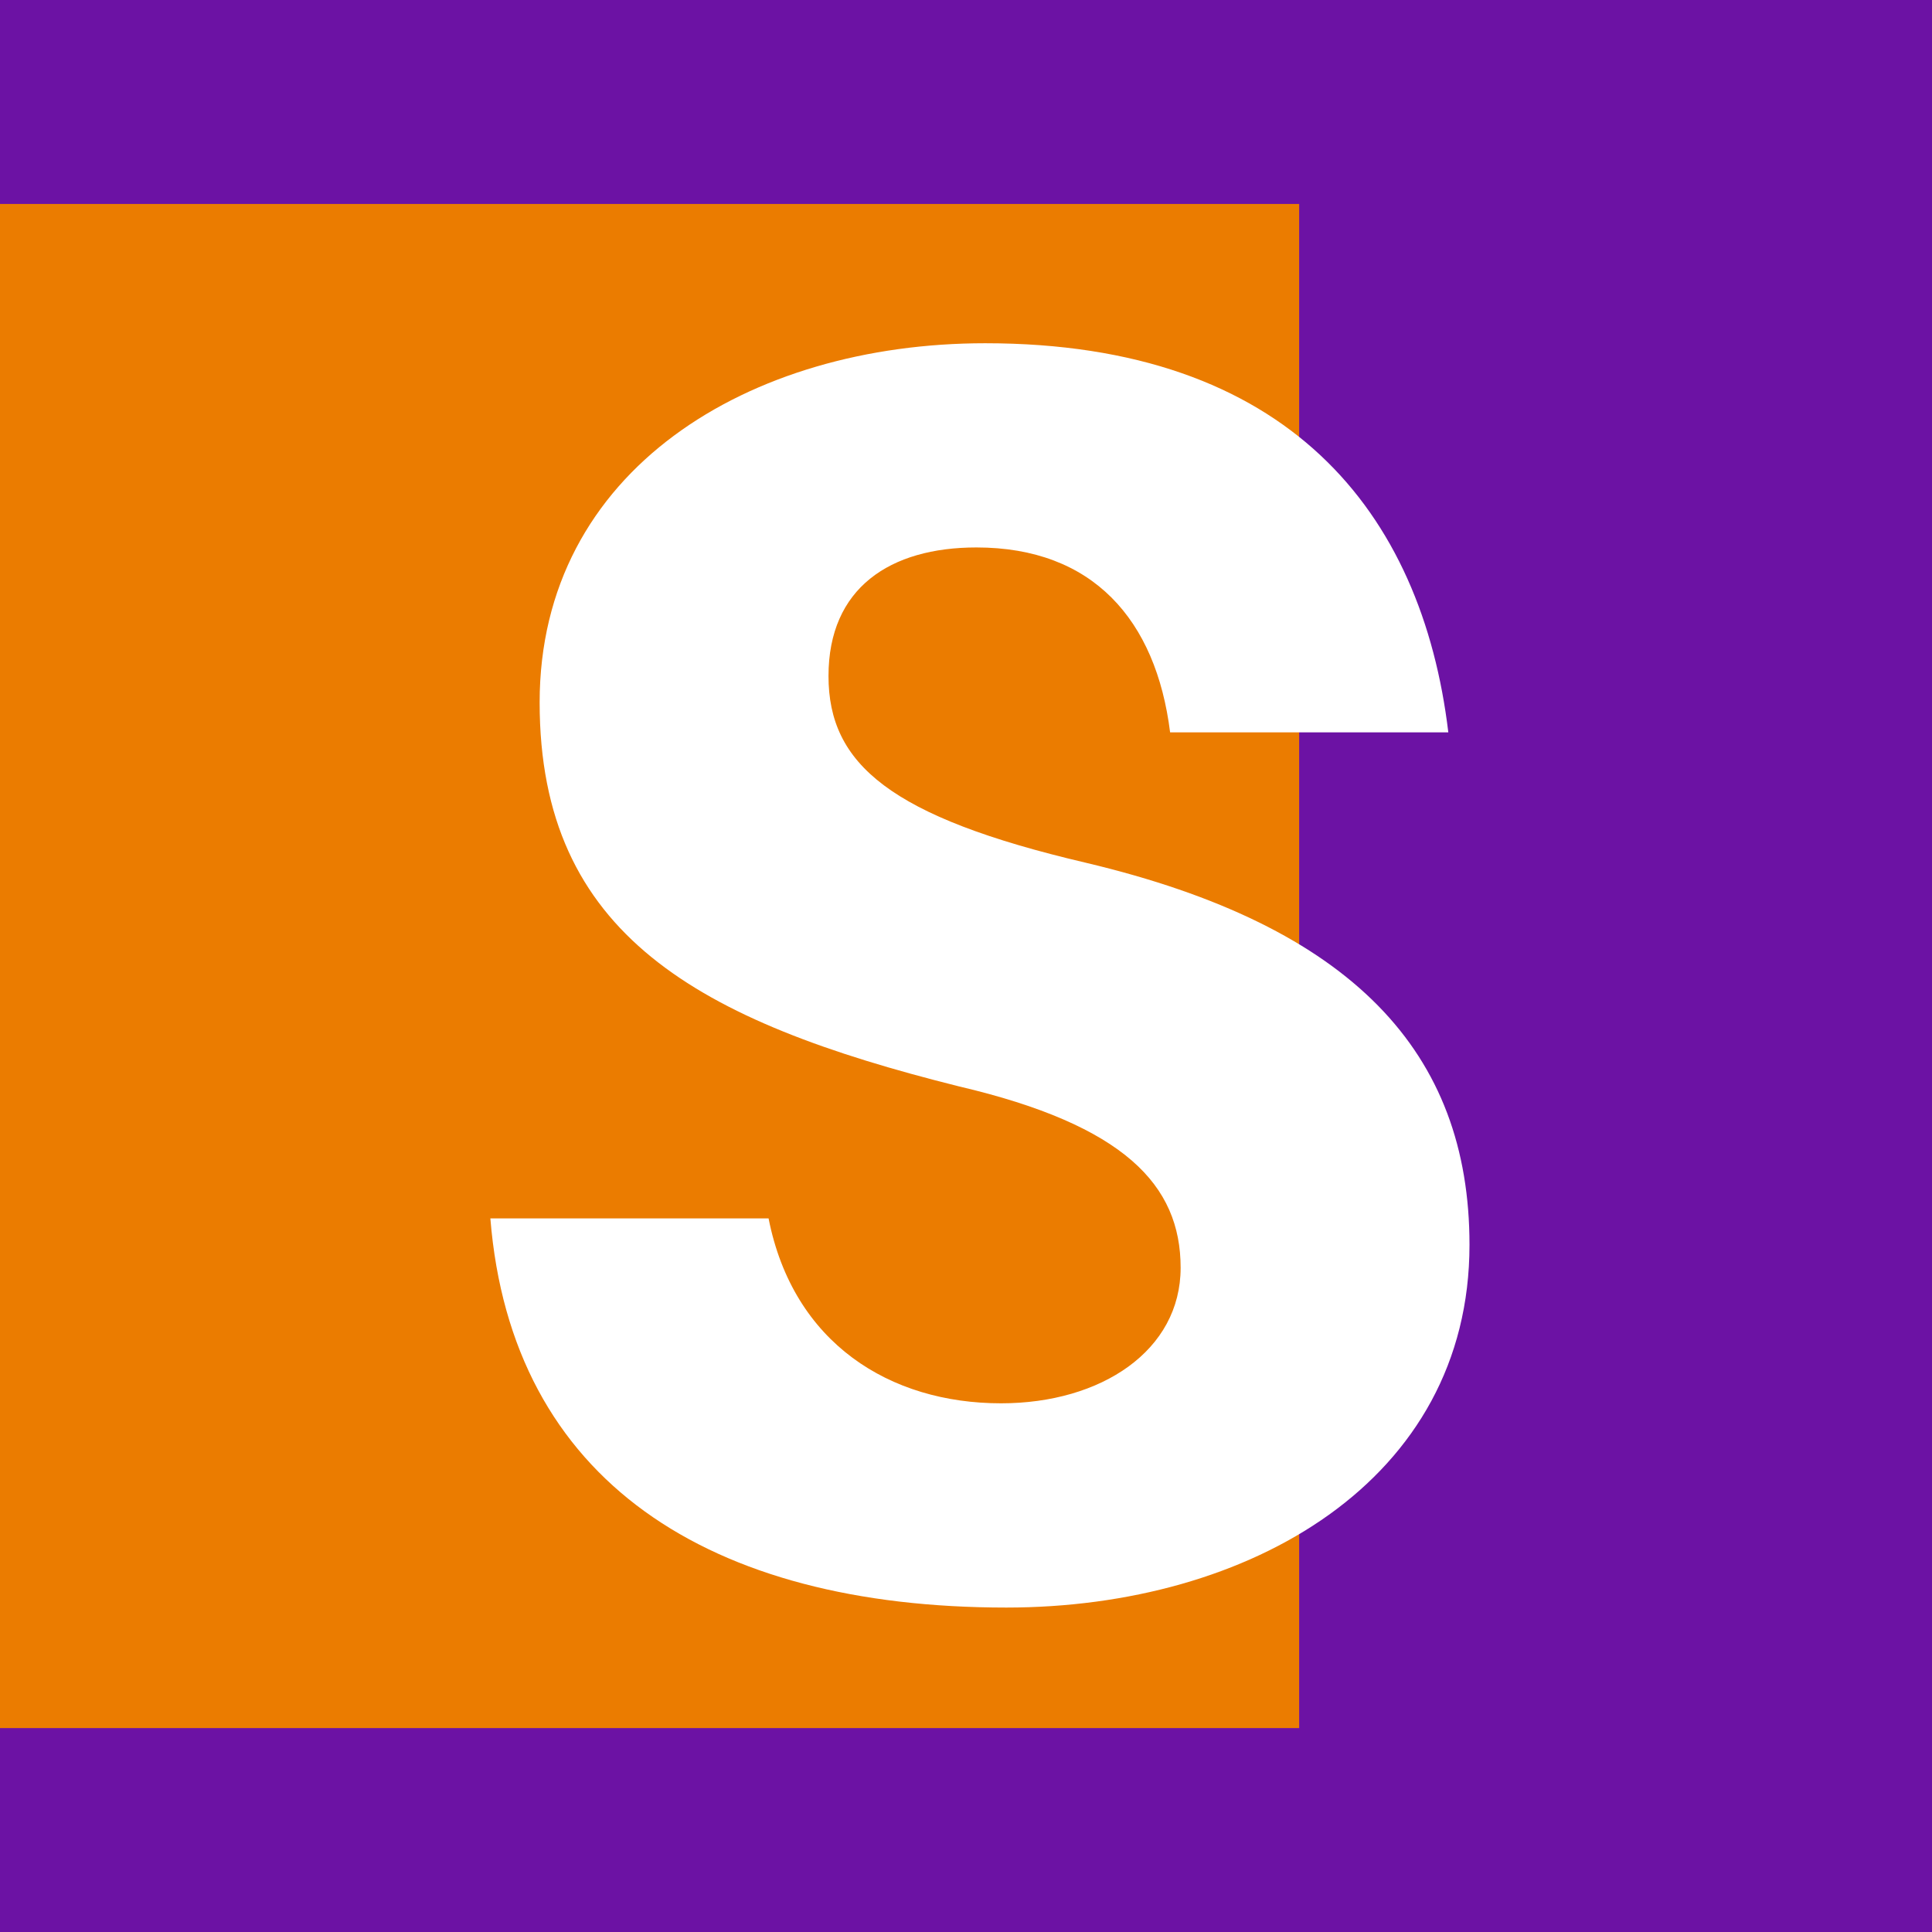<svg xmlns="http://www.w3.org/2000/svg" id="Layer_1" width="512" height="512" viewBox="0 0 512 512"><rect width="512" height="512" fill="#6c12a4"></rect><rect y="54.05" width="344.29" height="403.91" fill="#eb7c00"></rect><path d="M383.82,194.08h-73.73c-3.73-29.87-20.53-49-51.33-49-22.87,0-39.2,10.73-39.2,34.07s16.33,37.33,68.13,49.47c70.93,16.8,101.74,50.4,101.74,101.27,0,62.53-58.33,96.13-122.74,96.13-78.87,0-131.13-33.6-136.74-103.13h73.73c6.53,33.13,32.2,49,61.6,49,26.6,0,47.6-14,47.6-35.93s-14.93-37.8-58.8-48.07c-69.07-17.27-111.07-40.13-111.07-101.73s55.53-95.2,118.07-95.2c80.27,0,115.74,44.8,122.74,103.13Z" fill="#fff"></path></svg>